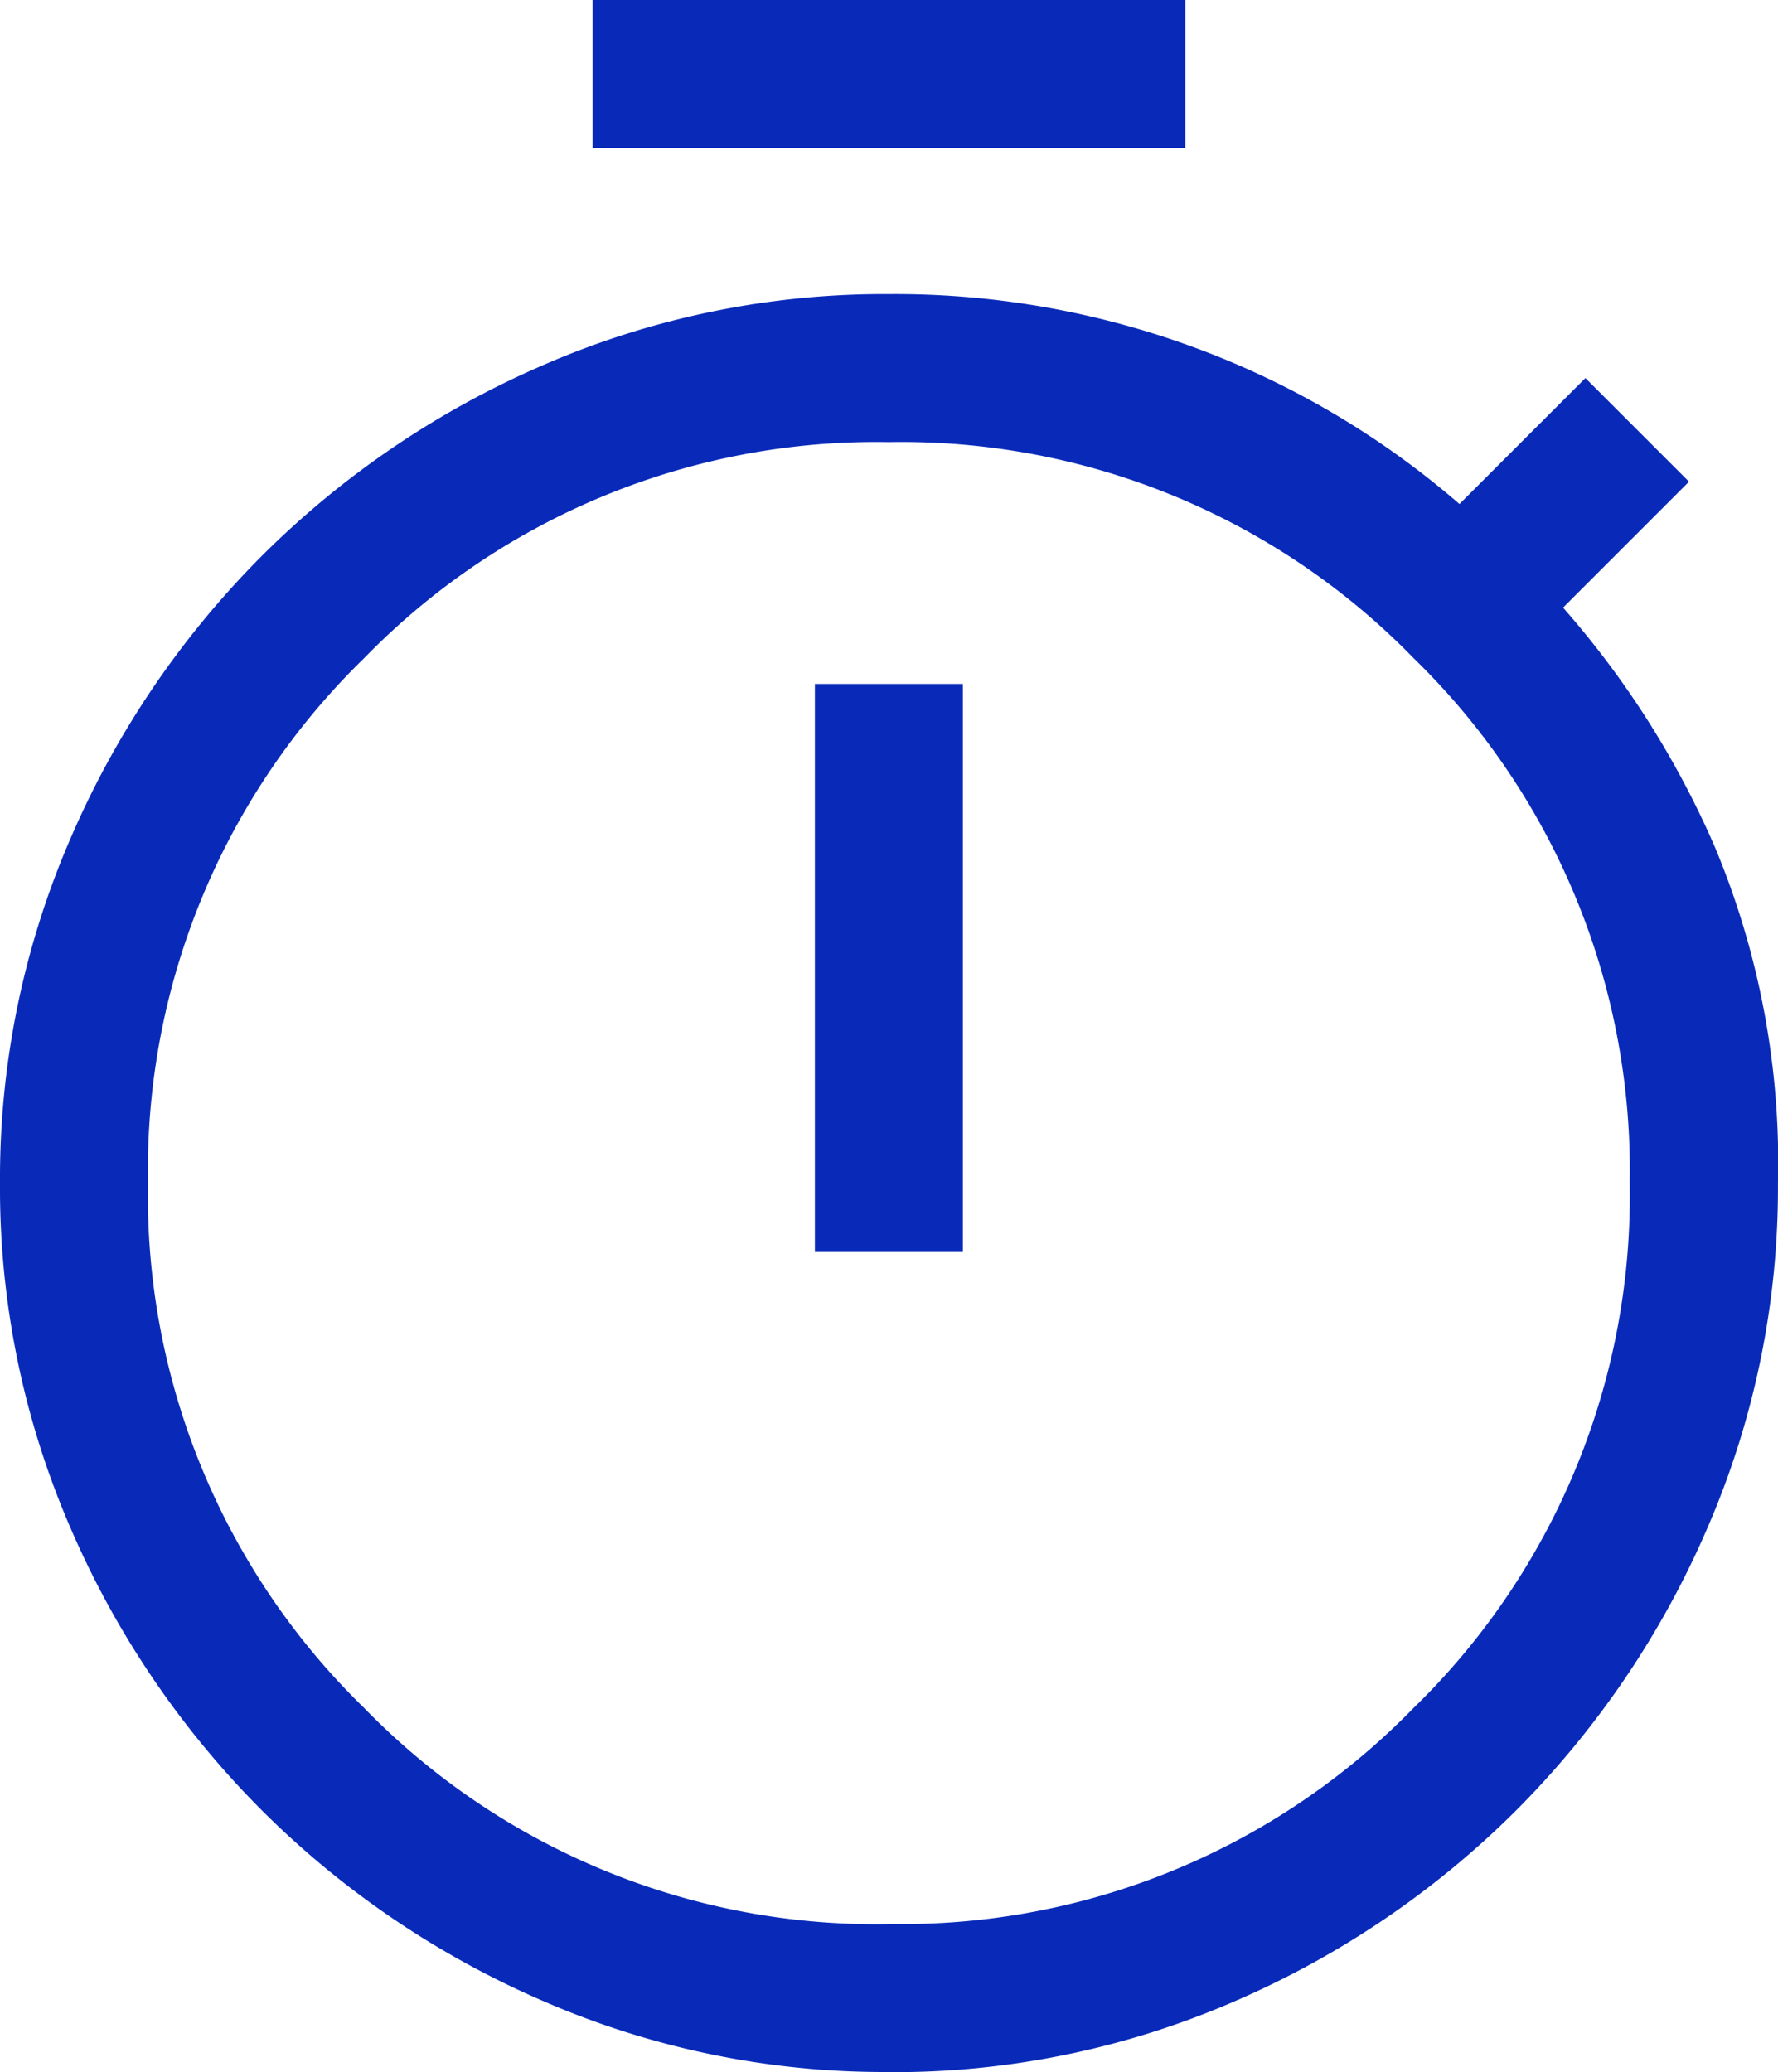 <svg xmlns="http://www.w3.org/2000/svg" width="36.043" height="42" viewBox="0 0 36.043 42">
  <path id="timer_FILL0_wght400_GRAD0_opsz48" d="M132.014-917v-3h12.014v3Zm4.505,22.377h3v-11.514h-3Zm1.5,16.62a17.31,17.31,0,0,1-6.983-1.427,18.406,18.406,0,0,1-5.732-3.88,18.407,18.407,0,0,1-3.88-5.732A17.313,17.313,0,0,1,120-896.021,17.312,17.312,0,0,1,121.427-903a18.407,18.407,0,0,1,3.88-5.732,18.407,18.407,0,0,1,5.732-3.88,17.312,17.312,0,0,1,6.983-1.427,17.55,17.55,0,0,1,6.308,1.126,17.368,17.368,0,0,1,5.256,3.129l2.553-2.553,2.1,2.1-2.553,2.553a18.46,18.46,0,0,1,3.079,4.856,16.58,16.58,0,0,1,1.277,6.808,17.312,17.312,0,0,1-1.427,6.983,18.407,18.407,0,0,1-3.88,5.732,18.406,18.406,0,0,1-5.732,3.88A17.311,17.311,0,0,1,138.021-878Zm0-3a14.483,14.483,0,0,0,10.638-4.38,14.483,14.483,0,0,0,4.38-10.638,14.483,14.483,0,0,0-4.38-10.638,14.483,14.483,0,0,0-10.638-4.38,14.483,14.483,0,0,0-10.638,4.38A14.483,14.483,0,0,0,123-896.021a14.483,14.483,0,0,0,4.38,10.638A14.483,14.483,0,0,0,138.021-881ZM138.021-895.971Z" transform="translate(-120 920)" fill="#092ab9"/>
</svg>
